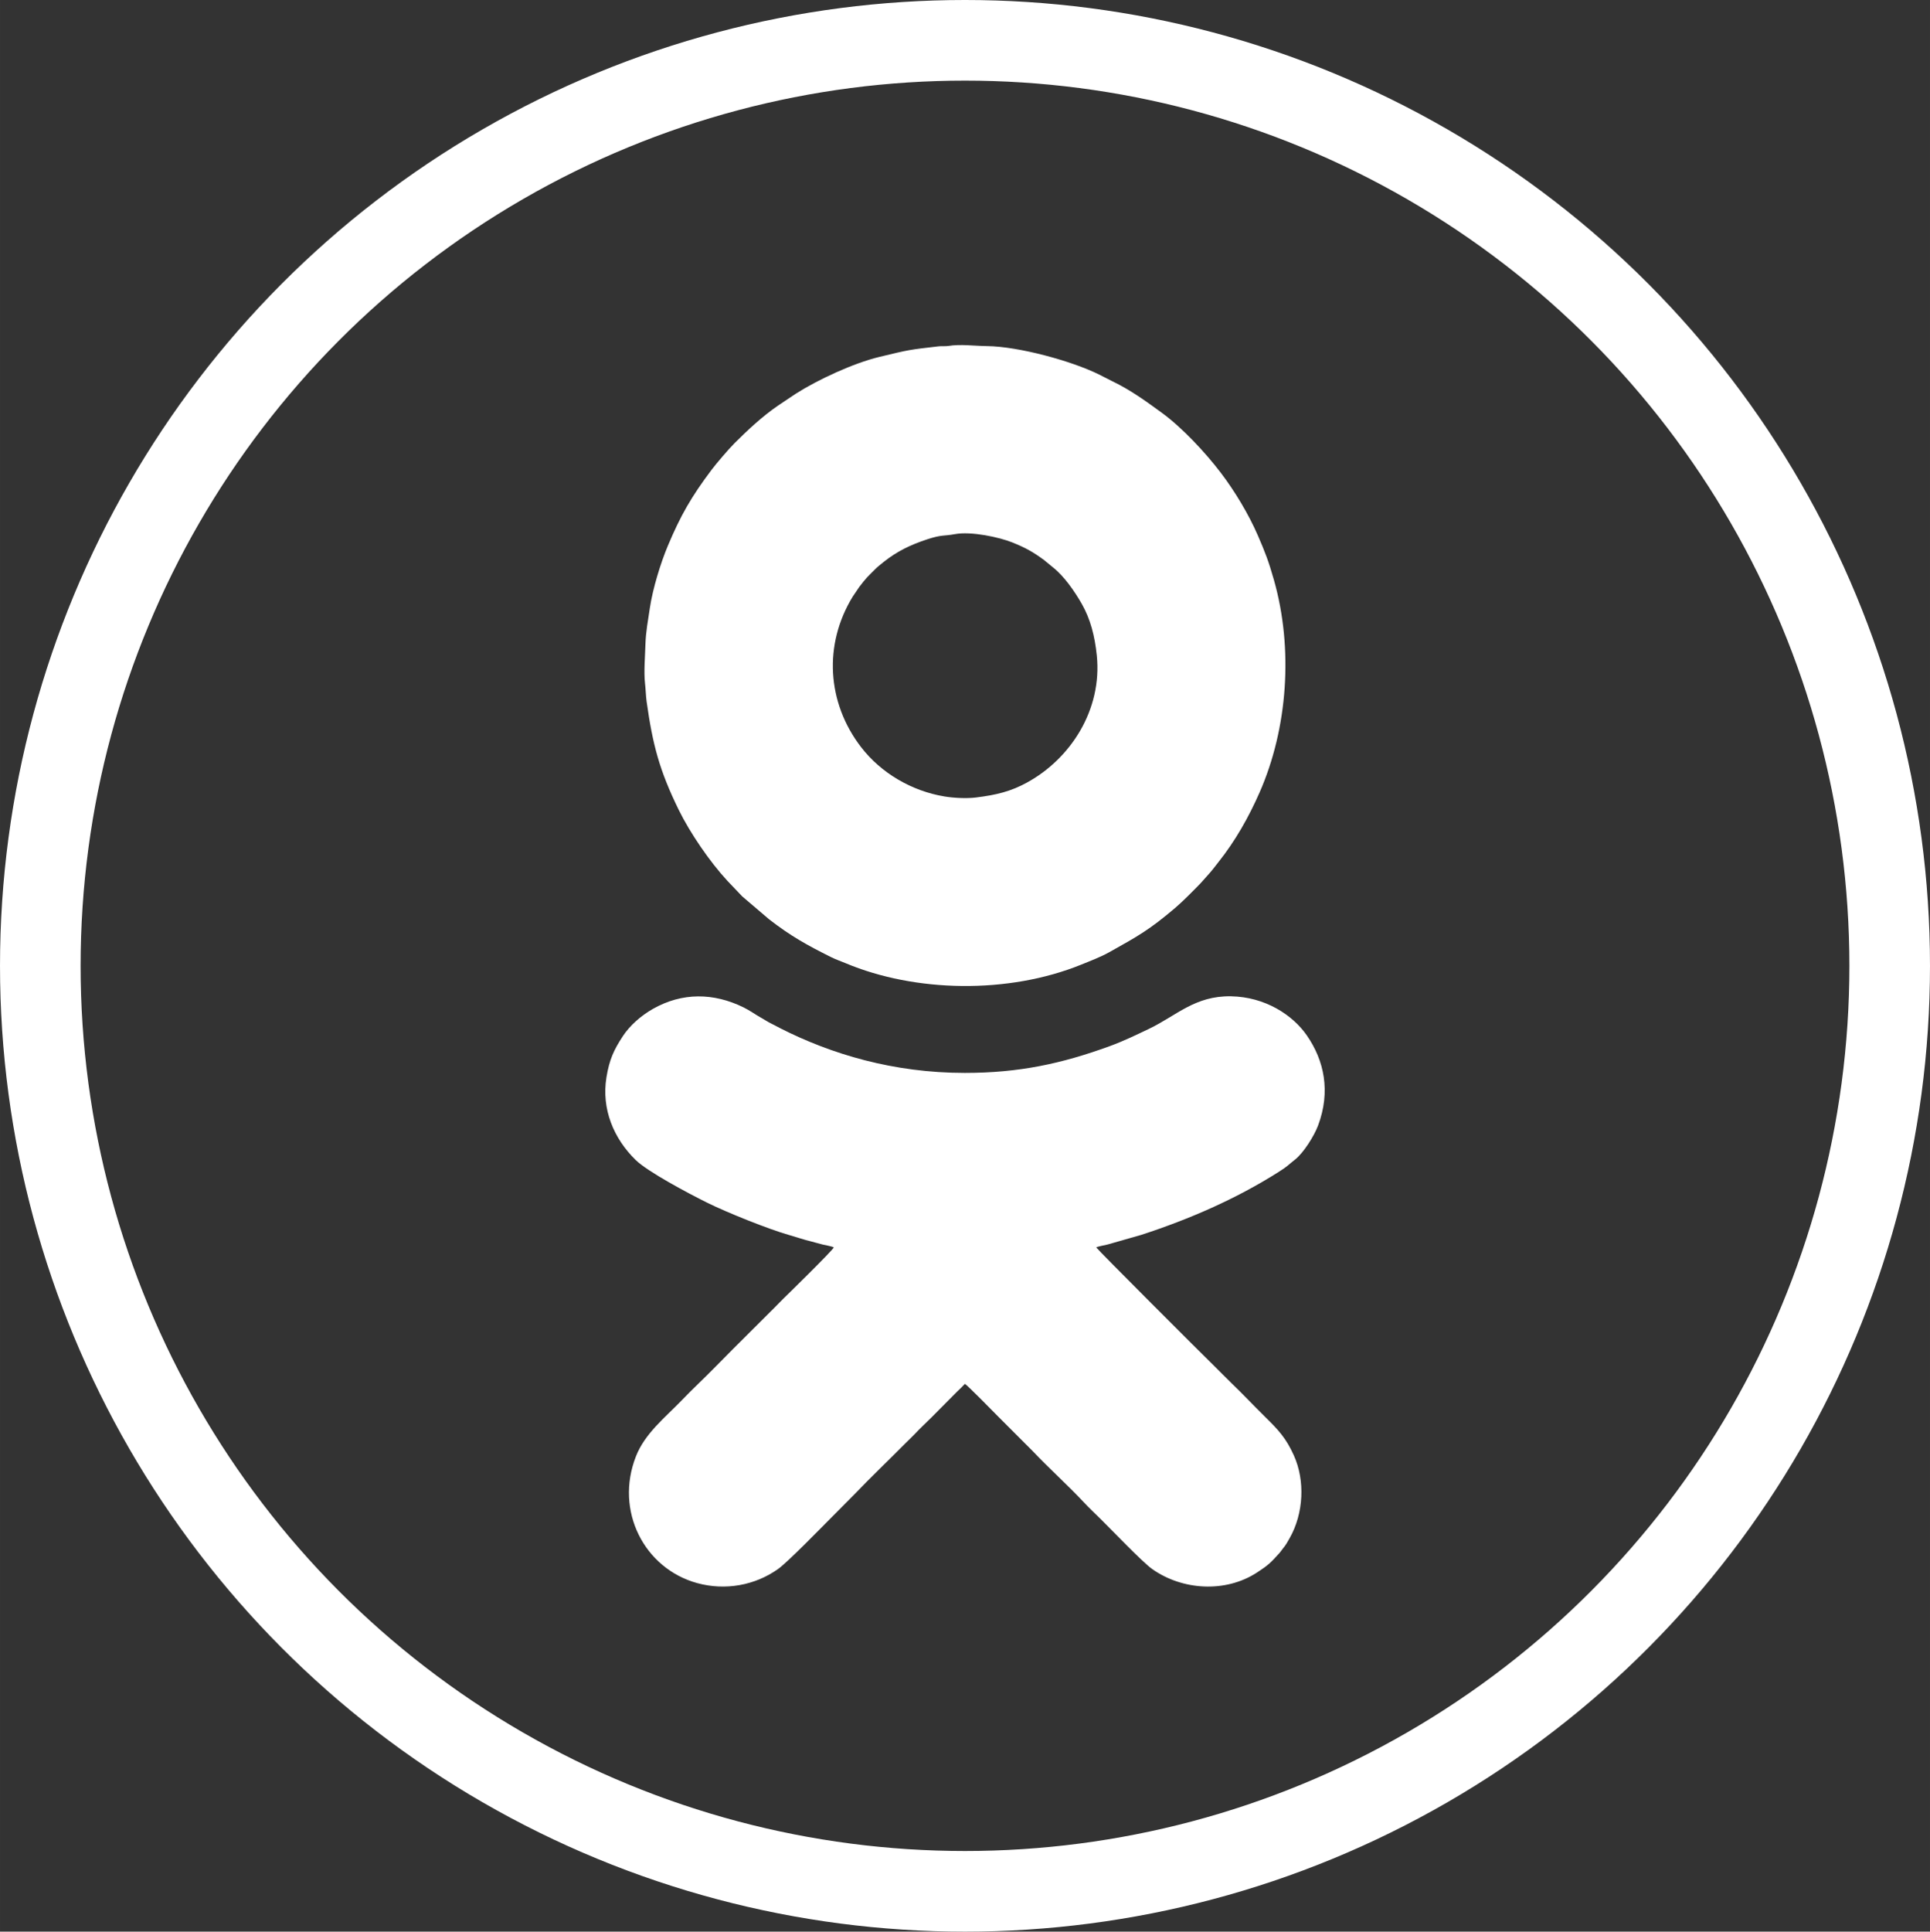 <?xml version="1.0" encoding="UTF-8"?>
<!DOCTYPE svg PUBLIC "-//W3C//DTD SVG 1.1//EN" "http://www.w3.org/Graphics/SVG/1.1/DTD/svg11.dtd">
<!-- Creator: CorelDRAW -->
<svg xmlns="http://www.w3.org/2000/svg" xml:space="preserve" width="1197.33mm" height="1198.06mm" version="1.1" style="shape-rendering:geometricPrecision; text-rendering:geometricPrecision; image-rendering:optimizeQuality; fill-rule:evenodd; clip-rule:evenodd"
viewBox="0 0 7532.24 7536.88"
 xmlns:xlink="http://www.w3.org/1999/xlink"
 xmlns:xodm="http://www.corel.com/coreldraw/odm/2003">
 <rect x="0" y="0" width="7532.24" height="7536.88" fill="#333333" stroke="none"/>
 <defs>
  <style type="text/css">
   <![CDATA[
    .str0 {stroke:white;stroke-width:314.54;stroke-miterlimit:22.926}
    .fil1 {fill:none}
    .fil0 {fill:white}
   ]]>
  </style>
 </defs>
 <g id="Слой_x0020_1">
  <g id="_2263485735456">
   <g>
    <path class="fil0" d="M4278.2 4867.08c6.06,-3.54 34.74,-8.92 44.37,-11.22l131.36 -37.55c186.8,-60.78 369.4,-139.83 535.98,-245.45 37.97,-24.08 33.95,-24.68 64.18,-48.32 32.7,-25.56 74.57,-91.8 90,-133.02 49.71,-132.8 23.97,-253.62 -44.12,-351.85 -55.49,-80.06 -163.19,-150 -295.89,-152.33 -140.45,-2.47 -212.85,75.74 -319.18,126.64 -49.88,23.88 -99.86,48.25 -154.55,68.15 -186.08,67.74 -352.17,104.11 -564.7,104.14 -279.54,0.04 -522.34,-73.64 -719.9,-173.92 -13.94,-7.07 -23.53,-12.68 -37.34,-19.36 -13.42,-6.49 -22.89,-13.54 -35.49,-20.4 -22.44,-12.22 -45.41,-29.38 -70.9,-41.88 -116.97,-57.38 -238.98,-59.16 -353.61,5.65 -46.89,26.51 -90.59,65.46 -117.05,105.67 -36.02,54.73 -53.27,92.61 -64.5,161.1 -20.37,124.24 28.52,239.51 113.76,322.78 47.05,45.96 202.79,128.81 279.14,166.71 78.2,38.82 241.78,104.16 319.61,126.12 29.49,8.32 56.63,18.07 87.19,25.36 15.44,3.68 28.93,8.39 44.44,11.94 11.57,2.65 34.71,6.57 43.15,11.05 -4.24,11.69 -180.95,184.69 -197.04,200.15 -12.16,11.68 -21.38,22.17 -32.74,33.22l-165.67 165.16c-43.99,44.2 -87.89,89.81 -132.06,132.16 -22.45,21.53 -44.73,43.96 -66.27,66.25 -65.42,67.71 -143.31,128.78 -178.44,218.27 -83.56,212.87 32.53,437.6 238.45,494.5 110.32,30.48 226.59,8.95 316.33,-54.9 37.52,-26.7 165.32,-158.05 202.04,-194.78l98.83 -99.54c56.8,-59.62 136.06,-135.54 198.32,-198.42 11.84,-11.96 22.49,-21.37 33.24,-32.87 21.86,-23.39 44.31,-43.98 66.36,-65.92l98.79 -99.53c10.7,-10.31 22.27,-20.98 31.35,-31.12 8.45,3.25 115.17,112.63 132.89,130.38l132.27 132.3c59.42,62.99 142.33,138.19 198.28,198.46 20.06,21.61 45.45,45.5 66.23,65.92 41.58,40.86 163.26,168.52 201.4,195.39 118.18,83.28 285.8,93.34 408.22,14 44.77,-29.01 54.36,-38.91 87.99,-76.04 6.58,-7.26 7.61,-10.62 13.9,-18.04 11.83,-13.93 17.13,-24.39 26.1,-40.12 55.53,-97.38 60.57,-225.61 16.89,-322.74 -31.05,-69.05 -61.16,-100.37 -113.08,-151.47 -45.84,-45.12 -86.49,-88.73 -132.06,-132.35 -23,-22.02 -43.51,-44.03 -66.27,-66.01 -38.39,-37.06 -455.73,-454.05 -460.21,-462.32z"/>
    <path class="fil0" d="M3726.23 2084.21c63.99,-12.04 173.71,12.02 223.73,32 52.67,21.04 81.3,37.17 124.55,68.87l34.86 28.7c43.3,33.66 85.76,95.26 113.3,143.9 32.23,56.94 49.89,122.73 57.76,199.52 21.84,213.16 -103.18,404.11 -273.31,496.7 -61.6,33.53 -116.93,47.88 -199.18,57.88 -36.39,4.43 -86.55,1.78 -122.12,-4.14 -128,-21.28 -247.17,-91.22 -324.86,-191.93 -133.97,-173.67 -147.67,-400.65 -33.13,-587.62l25.72 -38.01c27.82,-36.22 29.86,-36.91 61.3,-68.46 9.31,-9.35 20.29,-18.24 34.33,-29.39 52.71,-41.9 105.44,-66.85 169.38,-87.84 58.42,-19.18 63.41,-11.88 107.68,-20.21zm-26.18 -734.26c-9.38,1.58 -25.24,0.05 -36.44,1.35 -115.99,13.49 -110.77,12.16 -232.53,41.5 -99.61,24.01 -238.39,88.08 -324.75,143.04l-70.46 47.12c-60.17,41.22 -117.25,94.47 -168.21,145.28 -24.57,24.5 -71.89,80.08 -89.71,103.73 -79.57,105.58 -122.07,179.55 -171.87,298.42 -27.86,66.51 -58.78,166.41 -70.12,243.32 -6.62,44.88 -15.62,91.68 -17.01,139.93 -1.28,44.6 -6.84,108.93 -1.59,153.55 2.59,21.96 3.22,48.8 6.16,69.79 23.61,168.53 49.9,268.9 125.38,423 44,89.83 121.38,202.93 190.45,277.43l57.39 60.18 104.44 89.08c84.51,65.51 147.95,100.95 243.41,148.41 17.42,8.66 37.03,15.33 55.4,23.05 271.02,113.88 633.93,121.58 919.81,5.63 35.71,-14.48 76.43,-30.07 108.75,-48.13 113.55,-63.45 156.6,-87.49 256.55,-172.01 30.23,-25.56 72.64,-68.83 99.52,-96.36l35.82 -40.12c12.75,-14.43 23.66,-29.37 34.85,-43.45 65.96,-82.97 117.62,-174.43 160.16,-270.96 110.63,-251.05 132.37,-562.59 56.26,-830.19 -20.88,-73.42 -33.92,-106.83 -62.4,-172.7 -36.12,-83.55 -90.6,-173.77 -144.52,-244.69 -60.13,-79.1 -151.37,-177.08 -232.16,-235.77 -62.31,-45.26 -121.17,-88.16 -191.64,-121.85l-51.95 -26.37c-106.04,-52.61 -313.57,-109.47 -437.65,-110.79 -48.17,-0.51 -103.86,-8.41 -151.34,-0.41z"/>
   </g>
   <ellipse class="fil1 str0" cx="3766.12" cy="3768.44" rx="3608.85" ry="3611.17"/>
  </g>
 </g>
</svg>
